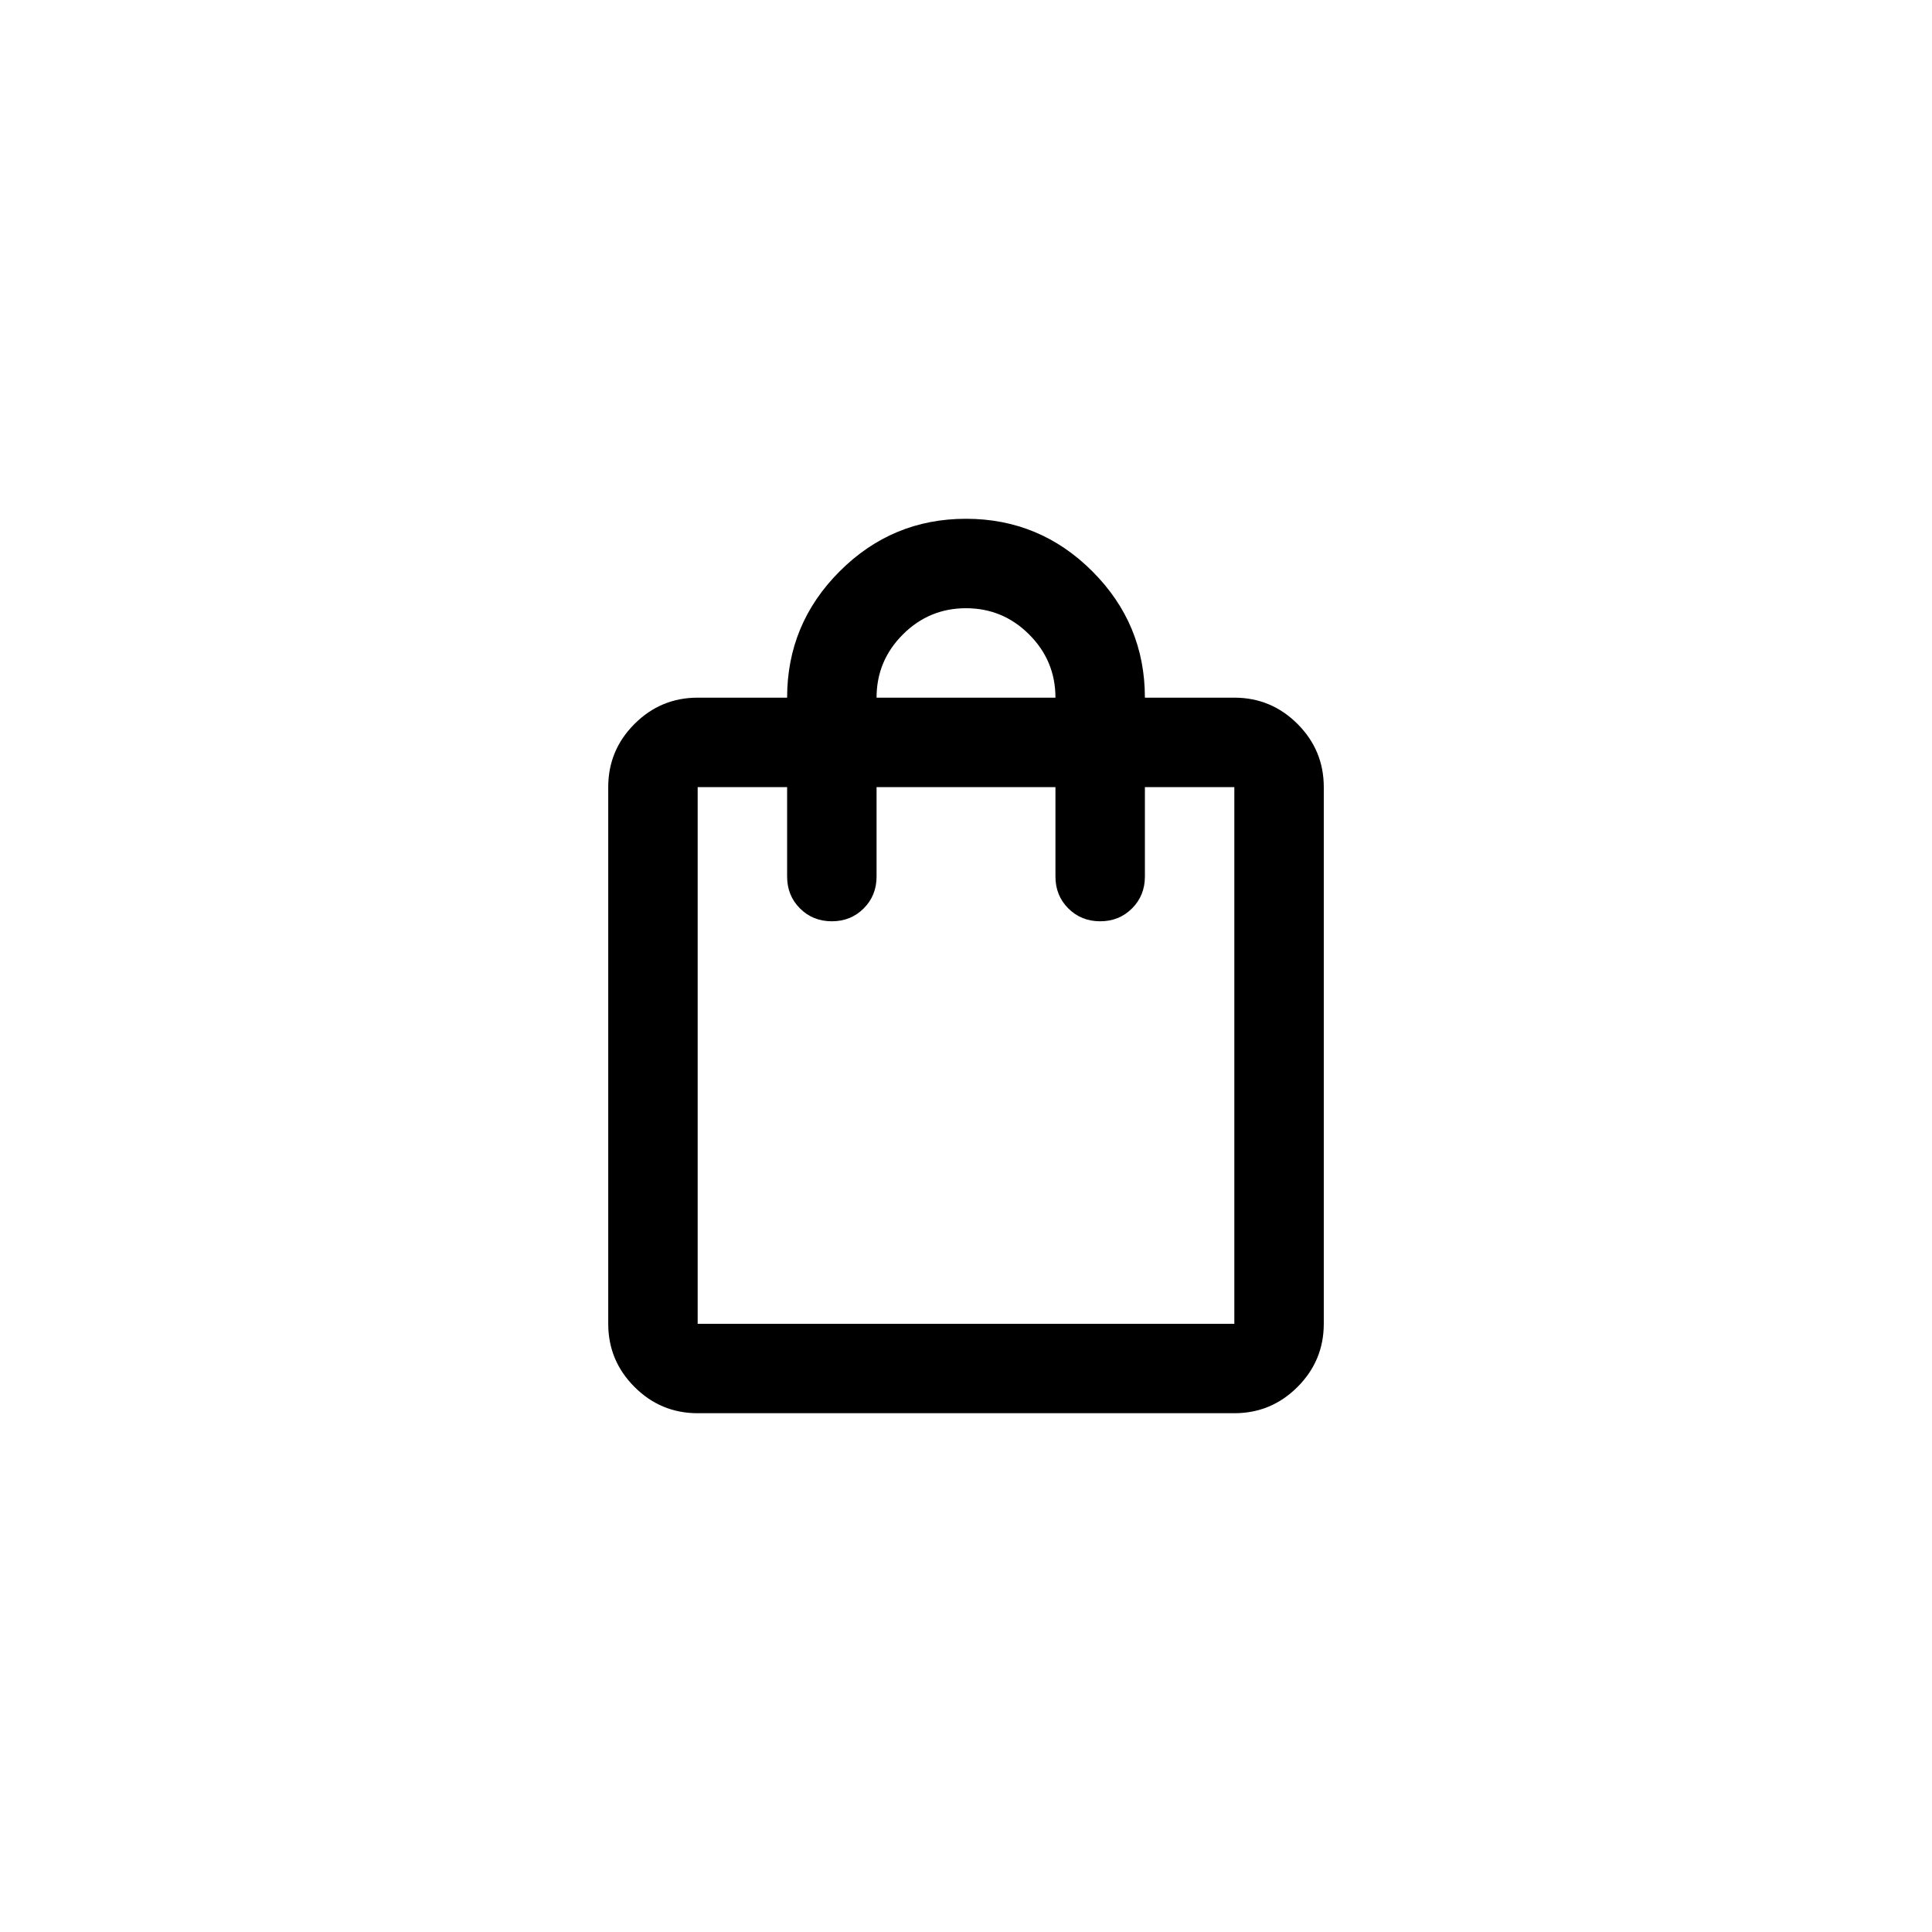 <svg width="144" height="144" viewBox="0 0 144 144" fill="none" xmlns="http://www.w3.org/2000/svg">
<rect width="144" height="144" fill="white" style="fill:white;fill-opacity:1;"/>
<mask id="mask0_71_437" style="mask-type:alpha" maskUnits="userSpaceOnUse" x="32" y="32" width="80" height="80">
<rect x="32" y="32" width="80" height="80" fill="#D9D9D9" style="fill:#D9D9D9;fill:color(display-p3 0.851 0.851 0.851);fill-opacity:1;"/>
</mask>
<g mask="url(#mask0_71_437)">
<path d="M52 105.333C50.167 105.333 48.597 104.681 47.292 103.375C45.986 102.07 45.334 100.5 45.334 98.667V58.667C45.334 56.833 45.986 55.264 47.292 53.958C48.597 52.653 50.167 52 52 52H58.667C58.667 48.333 59.972 45.194 62.584 42.583C65.195 39.972 68.334 38.667 72 38.667C75.667 38.667 78.806 39.972 81.417 42.583C84.028 45.194 85.334 48.333 85.334 52H92C93.834 52 95.403 52.653 96.709 53.958C98.014 55.264 98.667 56.833 98.667 58.667V98.667C98.667 100.5 98.014 102.07 96.709 103.375C95.403 104.681 93.834 105.333 92 105.333H52ZM52 98.667H92V58.667H85.334V65.333C85.334 66.278 85.014 67.07 84.375 67.708C83.736 68.347 82.945 68.667 82 68.667C81.056 68.667 80.264 68.347 79.625 67.708C78.986 67.07 78.667 66.278 78.667 65.333V58.667H65.334V65.333C65.334 66.278 65.014 67.07 64.375 67.708C63.736 68.347 62.945 68.667 62 68.667C61.056 68.667 60.264 68.347 59.625 67.708C58.986 67.07 58.667 66.278 58.667 65.333V58.667H52V98.667ZM65.334 52H78.667C78.667 50.167 78.014 48.597 76.709 47.292C75.403 45.986 73.834 45.333 72 45.333C70.167 45.333 68.597 45.986 67.292 47.292C65.986 48.597 65.334 50.167 65.334 52Z" fill="#F47A0B" style="fill:#F47A0B;fill:color(display-p3 0.957 0.478 0.043);fill-opacity:1;"/>
</g>
</svg>

